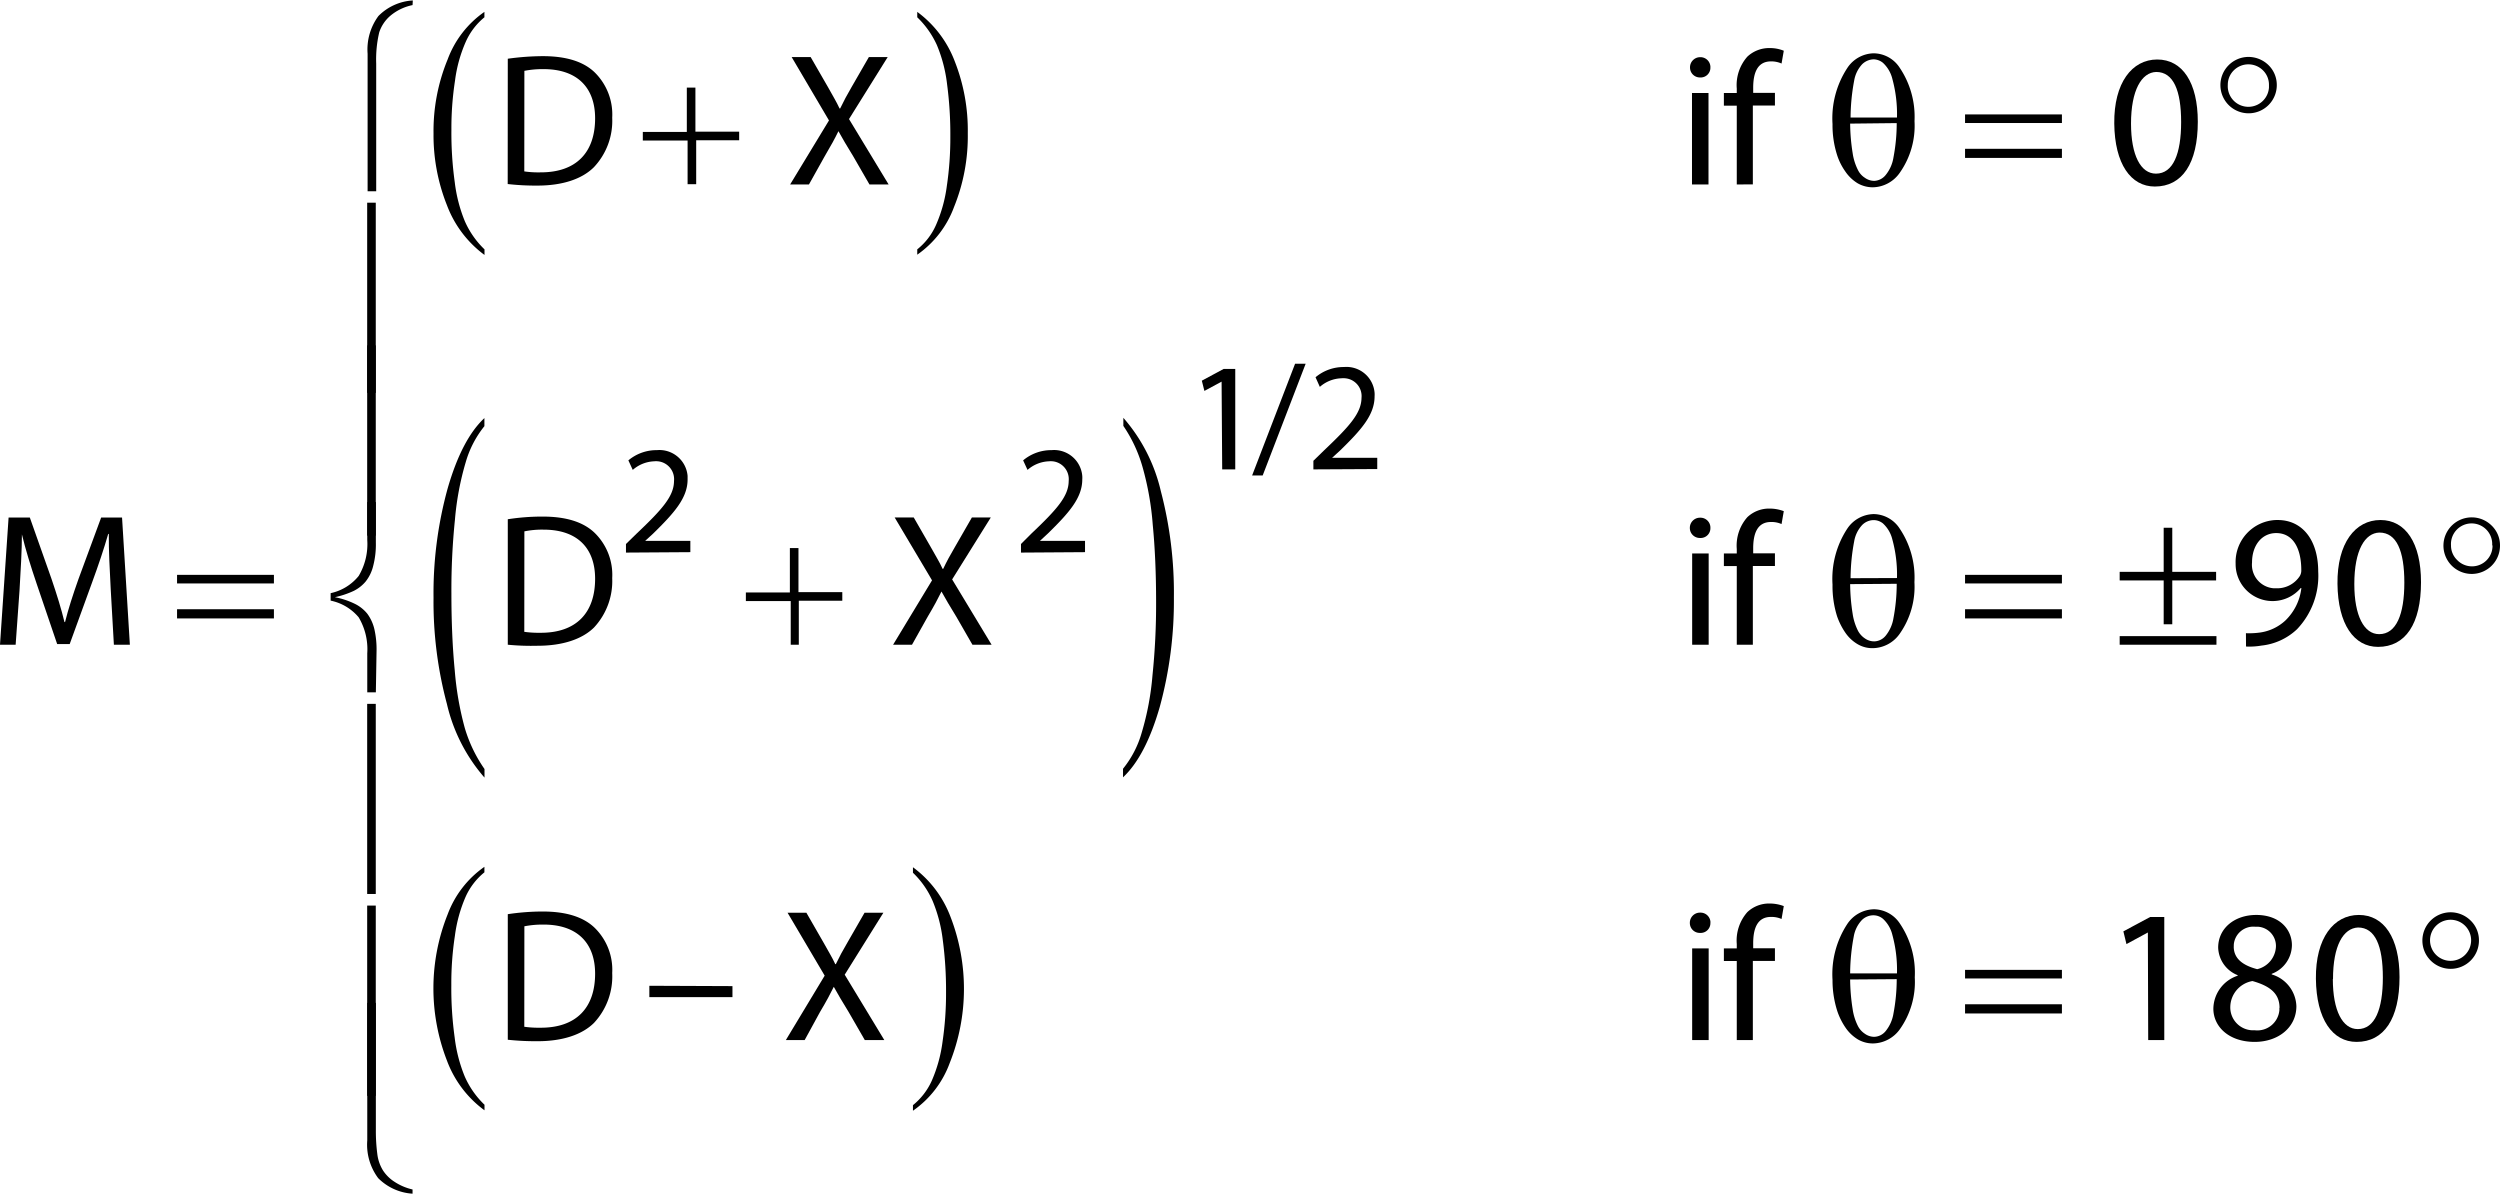 <svg id="ec82f00c-3fce-4ddb-86d0-19b128e2b606" data-name="f698e0d2-3f98-441b-a15a-33144475ebe6" xmlns="http://www.w3.org/2000/svg" xmlns:xlink="http://www.w3.org/1999/xlink" width="4.04in" height="1.93in" viewBox="0 0 290.87 138.81"><defs><clipPath id="f5272925-6818-4f32-88b8-cc7793c820b4" transform="translate(0 -0.06)"><rect x="-3.28" y="-6.9" width="299.69" height="149.85" fill="none"/></clipPath></defs><title>AN43 EQ01</title><g clip-path="url(#f5272925-6818-4f32-88b8-cc7793c820b4)"><line x1="296.41" y1="142.88" x2="296.41" y2="142.88" fill="none"/><line x1="-3.28" y1="-6.96" x2="-3.28" y2="-6.96" fill="none"/></g><g clip-path="url(#f5272925-6818-4f32-88b8-cc7793c820b4)"><path d="M12.88,68.51c-.11-2.07-.24-4.55-.22-6.4h-.07c-.5,1.74-1.12,3.58-1.87,5.63L8.11,74.92H6.65l-2.38-7c-.71-2.09-1.3-4-1.72-5.76h0c0,1.85-.15,4.33-.28,6.55L1.82,75H0L1,60.2H3.47L6,67.36c.62,1.83,1.13,3.46,1.5,5h.07c.37-1.5.9-3.13,1.56-5l2.64-7.16H14.2L15.11,75H13.25Z" transform="translate(0 -0.06)"/><path d="M20.6,66.87H31.87v1H20.6Zm0,4H31.87v1.07H20.6Z" transform="translate(0 -0.06)"/><path d="M59.08,6.82a30.68,30.68,0,0,1,4.06-.3c2.75,0,4.71.63,6,1.84a6.87,6.87,0,0,1,2.09,5.33,7.86,7.86,0,0,1-2.13,5.75c-1.39,1.39-3.68,2.14-6.55,2.14a28.76,28.76,0,0,1-3.48-.18ZM61,19.93a11.3,11.3,0,0,0,1.93.11c4.09,0,6.31-2.29,6.31-6.29,0-3.49-2-5.72-6-5.72a11.08,11.08,0,0,0-2.23.2Z" transform="translate(0 -0.06)"/><path d="M79.91,10.18h1v5.13H86v1H81v5.11H80V16.34H74.79v-1h5.12Z" transform="translate(0 -0.06)"/><path d="M101.16,21.45l-1.89-3.28c-.77-1.26-1.25-2.06-1.72-2.92h0c-.42.86-.84,1.64-1.61,2.94l-1.82,3.26H91.93L96.45,14,92.11,6.63h2.21l2,3.47c.55,1,1,1.72,1.36,2.51h.07c.42-.88.79-1.56,1.34-2.51l2-3.47h2.19l-4.5,7.21,4.61,7.61Z" transform="translate(0 -0.06)"/><path d="M56.37,29v.65A12.77,12.77,0,0,1,52,23.86a22,22,0,0,1-1.56-8.35,21.86,21.86,0,0,1,1.64-8.6,11.66,11.66,0,0,1,4.28-5.54V2A7.73,7.73,0,0,0,54.2,4.83a16.22,16.22,0,0,0-1.26,4.54,36.4,36.4,0,0,0-.42,5.71,41.7,41.7,0,0,0,.39,6.11,17.37,17.37,0,0,0,1.17,4.53A10.27,10.27,0,0,0,56.37,29Z" transform="translate(0 -0.06)"/><path d="M106.72,2V1.37a12.74,12.74,0,0,1,4.37,5.77,21.92,21.92,0,0,1,1.51,8.36,21.89,21.89,0,0,1-1.6,8.57,11.69,11.69,0,0,1-4.28,5.55V29a7.49,7.49,0,0,0,2.18-2.83,16.59,16.59,0,0,0,1.26-4.53,38.25,38.25,0,0,0,.41-5.75,44.46,44.46,0,0,0-.38-6.11A16.81,16.81,0,0,0,109,5.22,10.46,10.46,0,0,0,106.72,2Z" transform="translate(0 -0.06)"/><path d="M199,7.81A1.13,1.13,0,0,1,197.94,9h-.14a1.15,1.15,0,0,1-1.17-1.15v0a1.18,1.18,0,0,1,1.15-1.21h.06A1.16,1.16,0,0,1,199,7.71.31.31,0,0,1,199,7.81Zm-2.14,13.64V10.81h1.92V21.45Z" transform="translate(0 -0.06)"/><path d="M202.07,21.45V12.28h-1.5V10.81h1.5V10.3a5,5,0,0,1,1.23-3.72,3.7,3.7,0,0,1,2.59-1,4.28,4.28,0,0,1,1.65.31l-.26,1.49a2.91,2.91,0,0,0-1.23-.25c-1.65,0-2.07,1.46-2.07,3.08v.58h2.53v1.48h-2.57v9.17Z" transform="translate(0 -0.06)"/><path d="M213.21,14.42a10.67,10.67,0,0,1,1.72-6.52A3.77,3.77,0,0,1,218,6.19a3.65,3.65,0,0,1,3,1.64,10.21,10.21,0,0,1,1.75,6.25,9.49,9.49,0,0,1-1.71,6,3.91,3.91,0,0,1-3.13,1.7,3.56,3.56,0,0,1-1.78-.47,4.68,4.68,0,0,1-1.43-1.37,7,7,0,0,1-.95-1.89A11.42,11.42,0,0,1,213.21,14.42Zm7.5-.76a15.55,15.55,0,0,0-.54-4.5,3.76,3.76,0,0,0-1.09-1.86A1.78,1.78,0,0,0,218,6.89a2,2,0,0,0-1.34.57,3.7,3.7,0,0,0-.93,1.9,23.91,23.91,0,0,0-.42,4.3Zm-5.45.71a23.1,23.1,0,0,0,.29,3.42,6.39,6.39,0,0,0,.63,2,2.23,2.23,0,0,0,.79.88,1.88,1.88,0,0,0,1.1.36,1.79,1.79,0,0,0,1.3-.65,4.29,4.29,0,0,0,.93-2.07,21.32,21.32,0,0,0,.38-4Z" transform="translate(0 -0.06)"/><path d="M228.63,13.3H239.9v1H228.63Zm0,4H239.9v1.06H228.63Z" transform="translate(0 -0.06)"/><path d="M255.71,14.15c0,4.85-1.81,7.54-5,7.54-2.79,0-4.67-2.62-4.72-7.34s2.06-7.44,5-7.44S255.71,9.6,255.71,14.15Zm-7.77.22c0,3.71,1.14,5.82,2.9,5.82,2,0,2.93-2.31,2.93-6s-.9-5.83-2.9-5.83C249.17,8.41,247.94,10.48,247.94,14.37Z" transform="translate(0 -0.06)"/><path d="M264.9,9.86a3.28,3.28,0,1,1-3.31-3.25,3.35,3.35,0,0,1,2.31.92A3.22,3.22,0,0,1,264.9,9.86Zm-.91,0a2.35,2.35,0,0,0-.7-1.69,2.41,2.41,0,0,0-3.39,0,2.35,2.35,0,0,0-.7,1.69,2.4,2.4,0,1,0,4.79.31V9.86Z" transform="translate(0 -0.06)"/><path d="M59.08,60.4a26.24,26.24,0,0,1,4.06-.31c2.75,0,4.71.64,6,1.85a6.83,6.83,0,0,1,2.09,5.31A7.94,7.94,0,0,1,69.11,73c-1.39,1.37-3.68,2.12-6.55,2.12A28.84,28.84,0,0,1,59.08,75ZM61,73.5a12.42,12.42,0,0,0,1.93.11c4.09,0,6.31-2.29,6.31-6.29,0-3.49-2-5.71-6-5.71a10.4,10.4,0,0,0-2.23.2Z" transform="translate(0 -0.06)"/><path d="M72.83,64.28v-1l1.24-1.21c3-2.84,4.34-4.36,4.35-6.12a2.09,2.09,0,0,0-1.86-2.29,2.34,2.34,0,0,0-.46,0,4,4,0,0,0-2.48,1l-.51-1.11a5.1,5.1,0,0,1,3.32-1.19,3.29,3.29,0,0,1,3.57,3c0,.14,0,.28,0,.41,0,2.16-1.57,3.91-4,6.29l-.94.86h5.26v1.31Z" transform="translate(0 -0.06)"/><path d="M91.9,63.75h1v5.13H98v1H92.94V75H92V69.92H86.78v-1H91.9Z" transform="translate(0 -0.06)"/><path d="M113.14,75l-1.88-3.27c-.77-1.25-1.25-2.07-1.72-2.92h0c-.42.85-.84,1.65-1.61,2.94L106.11,75h-2.2l4.53-7.49-4.35-7.32h2.22l2,3.48c.55,1,1,1.7,1.36,2.5h.07c.42-.89.79-1.56,1.34-2.5l2-3.48h2.2l-4.5,7.21,4.59,7.6Z" transform="translate(0 -0.06)"/><path d="M118.79,64.28v-1L120,62.07c3-2.84,4.33-4.36,4.34-6.12a2.09,2.09,0,0,0-1.86-2.29,2.37,2.37,0,0,0-.46,0,4,4,0,0,0-2.47,1l-.51-1.11a5.08,5.08,0,0,1,3.31-1.19,3.29,3.29,0,0,1,3.57,3,2.84,2.84,0,0,1,0,.41c0,2.16-1.57,3.91-4,6.29l-.93.86h5.25v1.31Z" transform="translate(0 -0.06)"/><path d="M56.37,89.46v1A19.83,19.83,0,0,1,52,81.9a46,46,0,0,1-1.56-12.36,45.87,45.87,0,0,1,1.64-12.71q1.65-5.74,4.28-8.2v.94a11.92,11.92,0,0,0-2.17,4.18,33.33,33.33,0,0,0-1.26,6.72A80.18,80.18,0,0,0,52.52,69q0,5,.39,9a36.15,36.15,0,0,0,1.17,6.7A16.5,16.5,0,0,0,56.37,89.46Z" transform="translate(0 -0.06)"/><path d="M130.7,49.54V48.6a19.73,19.73,0,0,1,4.36,8.53,46.41,46.41,0,0,1,1.52,12.36,46.78,46.78,0,0,1-1.64,12.73q-1.65,5.75-4.28,8.21v-1a11.76,11.76,0,0,0,2.17-4.18,32.46,32.46,0,0,0,1.26-6.7,80.36,80.36,0,0,0,.42-8.5q0-5-.39-9a33.84,33.84,0,0,0-1.18-6.7A16.43,16.43,0,0,0,130.7,49.54Z" transform="translate(0 -0.06)"/><path d="M142.13,44.39h0l-2,1.08-.3-1.19,2.54-1.37h1.35V54.6H142.2Z" transform="translate(0 -0.06)"/><path d="M145.68,55.31l5-13h1.23l-5,13Z" transform="translate(0 -0.06)"/><path d="M152.81,54.6v-1l1.24-1.21c3-2.84,4.34-4.35,4.36-6.12A2.08,2.08,0,0,0,156.5,44a1.88,1.88,0,0,0-.41,0,4,4,0,0,0-2.53,1l-.5-1.12a5.08,5.08,0,0,1,3.31-1.19,3.28,3.28,0,0,1,3.56,3,2.88,2.88,0,0,1,0,.41c0,2.17-1.56,3.91-4,6.29l-.94.86h5.25v1.31Z" transform="translate(0 -0.06)"/><path d="M199,61.39a1.13,1.13,0,0,1-1.08,1.19h-.14a1.16,1.16,0,0,1-1.17-1.15v0a1.18,1.18,0,0,1,1.15-1.21h.06A1.16,1.16,0,0,1,199,61.29.38.38,0,0,1,199,61.39ZM196.88,75V64.38h1.92V75Z" transform="translate(0 -0.06)"/><path d="M202.07,75V65.85h-1.5V64.38h1.5v-.51a5,5,0,0,1,1.23-3.71,3.67,3.67,0,0,1,2.59-1,4.68,4.68,0,0,1,1.65.3l-.26,1.5a2.9,2.9,0,0,0-1.23-.24c-1.65,0-2.07,1.45-2.07,3.08v.57h2.53v1.47h-2.57V75Z" transform="translate(0 -0.06)"/><path d="M213.21,68a10.64,10.64,0,0,1,1.72-6.51A3.79,3.79,0,0,1,218,59.8a3.66,3.66,0,0,1,3,1.65,10.19,10.19,0,0,1,1.74,6.27,9.5,9.5,0,0,1-1.71,6,3.89,3.89,0,0,1-3.13,1.68,3.37,3.37,0,0,1-1.78-.47,4.5,4.5,0,0,1-1.43-1.35,8,8,0,0,1-.95-1.89A11.72,11.72,0,0,1,213.21,68Zm7.5-.76a15.48,15.48,0,0,0-.54-4.49,3.72,3.72,0,0,0-1.09-1.86A1.73,1.73,0,0,0,218,60.5a1.91,1.91,0,0,0-1.34.57,3.7,3.7,0,0,0-.93,1.9,23.72,23.72,0,0,0-.42,4.29Zm-5.45.71a23.37,23.37,0,0,0,.29,3.44,6.47,6.47,0,0,0,.63,2,2.44,2.44,0,0,0,.79.87,1.87,1.87,0,0,0,1.1.35,1.77,1.77,0,0,0,1.3-.63,4.33,4.33,0,0,0,.93-2.07,21.51,21.51,0,0,0,.38-4Z" transform="translate(0 -0.06)"/><path d="M228.63,66.87H239.9v1H228.63Zm0,4H239.9v1.07H228.63Z" transform="translate(0 -0.06)"/><path d="M251.74,61.39h1v5.13h5.1v1h-5.1v5.1h-1v-5.1h-5.12v-1h5.12ZM246.62,74h11.26V75H246.62Z" transform="translate(0 -0.06)"/><path d="M261.31,73.66a9.17,9.17,0,0,0,1.57-.07,5.45,5.45,0,0,0,3-1.39,6.22,6.22,0,0,0,1.88-3.8h-.07a4.3,4.3,0,0,1-7.58-2.84,4.89,4.89,0,0,1,4.71-5.07H265c2.91,0,4.72,2.37,4.72,6a9,9,0,0,1-2.47,6.71,7.09,7.09,0,0,1-4.14,1.9,8.25,8.25,0,0,1-1.79.11Zm.71-8.23a2.74,2.74,0,0,0,2.49,3h.26a3.14,3.14,0,0,0,2.8-1.41,1.26,1.26,0,0,0,.18-.71c0-2.43-.9-4.3-2.92-4.3-1.65,0-2.81,1.4-2.81,3.42Z" transform="translate(0 -0.06)"/><path d="M281.68,67.72c0,4.86-1.81,7.53-5,7.53-2.78,0-4.67-2.61-4.72-7.34s2.07-7.42,5-7.42S281.68,63.17,281.68,67.72Zm-7.76.22c0,3.71,1.14,5.83,2.89,5.83,2,0,2.93-2.31,2.93-6s-.9-5.82-2.9-5.82C275.15,62,273.92,64,273.92,67.94Z" transform="translate(0 -0.06)"/><path d="M290.87,63.44a3.29,3.29,0,1,1-1-2.33A3.2,3.2,0,0,1,290.87,63.44Zm-.91,0a2.4,2.4,0,1,0-4.79,0,2.33,2.33,0,0,0,.71,1.7A2.39,2.39,0,0,0,290,63.44Z" transform="translate(0 -0.06)"/><path d="M59.08,106.35a27.54,27.54,0,0,1,4.06-.31c2.75,0,4.71.64,6,1.85a6.83,6.83,0,0,1,2.09,5.31A7.94,7.94,0,0,1,69.11,119c-1.39,1.38-3.68,2.13-6.55,2.13a31,31,0,0,1-3.48-.17ZM61,119.45a12.42,12.42,0,0,0,1.93.11c4.09,0,6.31-2.29,6.31-6.29,0-3.49-2-5.71-6-5.71a11.08,11.08,0,0,0-2.23.2Z" transform="translate(0 -0.06)"/><path d="M85.22,114.72V116H75.55v-1.32Z" transform="translate(0 -0.06)"/><path d="M100.62,121l-1.89-3.28c-.77-1.25-1.25-2.07-1.72-2.92h0c-.42.85-.84,1.65-1.61,2.94L93.62,121H91.43l4.52-7.5-4.32-7.32h2.19l2,3.48c.55,1,1,1.71,1.36,2.5h.07c.42-.88.79-1.56,1.34-2.5l2-3.48h2.19l-4.5,7.21,4.61,7.61Z" transform="translate(0 -0.06)"/><path d="M56.37,128.52v.65A12.6,12.6,0,0,1,52,123.38a23.21,23.21,0,0,1,.08-17,11.72,11.72,0,0,1,4.28-5.54v.64a7.77,7.77,0,0,0-2.17,2.81,16.73,16.73,0,0,0-1.26,4.55,36.78,36.78,0,0,0-.42,5.74,41.75,41.75,0,0,0,.39,6.12,17.27,17.27,0,0,0,1.17,4.53A10.23,10.23,0,0,0,56.37,128.52Z" transform="translate(0 -0.06)"/><path d="M106.22,101.53v-.64a12.75,12.75,0,0,1,4.37,5.77,23.26,23.26,0,0,1-.09,17,11.6,11.6,0,0,1-4.28,5.56v-.65a7.72,7.72,0,0,0,2.18-2.82,16.66,16.66,0,0,0,1.26-4.54,38.16,38.16,0,0,0,.41-5.75,44.65,44.65,0,0,0-.38-6.11,17,17,0,0,0-1.18-4.54A10.3,10.3,0,0,0,106.22,101.53Z" transform="translate(0 -0.06)"/><path d="M199,107.34a1.13,1.13,0,0,1-1.08,1.19h-.14a1.15,1.15,0,0,1-1.17-1.15v0a1.18,1.18,0,0,1,1.15-1.21h.06a1.16,1.16,0,0,1,1.19,1.11A.34.34,0,0,1,199,107.34ZM196.88,121V110.33h1.92V121Z" transform="translate(0 -0.06)"/><path d="M202.07,121V111.8h-1.5v-1.47h1.5v-.5a5,5,0,0,1,1.23-3.72,3.67,3.67,0,0,1,2.59-1,4.68,4.68,0,0,1,1.65.3l-.26,1.5a2.9,2.9,0,0,0-1.23-.24c-1.65,0-2.07,1.45-2.07,3.08v.57h2.53v1.47h-2.57V121Z" transform="translate(0 -0.06)"/><path d="M213.21,114a10.64,10.64,0,0,1,1.72-6.51,3.81,3.81,0,0,1,3.11-1.71,3.66,3.66,0,0,1,3,1.65,10.21,10.21,0,0,1,1.74,6.27,9.5,9.5,0,0,1-1.71,6,3.92,3.92,0,0,1-3.13,1.69,3.46,3.46,0,0,1-1.78-.47,4.64,4.64,0,0,1-1.43-1.36,7.79,7.79,0,0,1-.95-1.89A11.67,11.67,0,0,1,213.21,114Zm7.5-.76a15.48,15.48,0,0,0-.54-4.49,3.72,3.72,0,0,0-1.09-1.86,1.73,1.73,0,0,0-1.13-.41,1.91,1.91,0,0,0-1.34.57,3.7,3.7,0,0,0-.93,1.9,23.8,23.8,0,0,0-.42,4.29Zm-5.45.71a23.25,23.25,0,0,0,.29,3.44,6.39,6.39,0,0,0,.63,2,2.36,2.36,0,0,0,.79.87,1.88,1.88,0,0,0,1.1.36,1.78,1.78,0,0,0,1.3-.64,4.33,4.33,0,0,0,.93-2.07,21.51,21.51,0,0,0,.38-4Z" transform="translate(0 -0.06)"/><path d="M228.63,112.83H239.9v1H228.63Zm0,4H239.9v1.07H228.63Z" transform="translate(0 -0.06)"/><path d="M249.9,108.48h0l-2.49,1.35-.36-1.48,3.11-1.67h1.65V121h-1.87Z" transform="translate(0 -0.06)"/><path d="M257.52,117.34a4.1,4.1,0,0,1,2.83-3.83v-.06a3.58,3.58,0,0,1-2.27-3.21c0-2.26,1.92-3.8,4.43-3.8,2.77,0,4.15,1.73,4.15,3.52a3.61,3.61,0,0,1-2.35,3.33v.07a4,4,0,0,1,2.87,3.69c0,2.49-2.12,4.16-4.85,4.16C259.32,121.21,257.52,119.43,257.52,117.34Zm7.7-.09c0-1.74-1.21-2.57-3.15-3.12a3.11,3.11,0,0,0-2.58,3,2.66,2.66,0,0,0,2.57,2.73h.3a2.58,2.58,0,0,0,2.84-2.31,2.64,2.64,0,0,0,0-.29Zm-5.33-7.14c0,1.43,1.08,2.2,2.73,2.64a2.83,2.83,0,0,0,2.18-2.59,2.24,2.24,0,0,0-2.09-2.35h-.33a2.28,2.28,0,0,0-2.48,2.06,1.69,1.69,0,0,0,0,.23Z" transform="translate(0 -0.06)"/><path d="M279.18,113.67c0,4.86-1.81,7.54-5,7.54-2.79,0-4.68-2.62-4.73-7.35s2.07-7.42,5-7.42S279.18,109.12,279.18,113.67Zm-7.76.22c0,3.71,1.14,5.83,2.9,5.83,2,0,2.92-2.31,2.92-6s-.89-5.82-2.89-5.82c-1.7.08-2.91,2.08-2.91,6Z" transform="translate(0 -0.06)"/><path d="M288.42,109.39a3.29,3.29,0,1,1-3.32-3.26,3.33,3.33,0,0,1,2.32.93A3.18,3.18,0,0,1,288.42,109.39Zm-.91,0a2.39,2.39,0,1,0-.69,1.68A2.39,2.39,0,0,0,287.51,109.39Z" transform="translate(0 -0.06)"/><path d="M48,.58a5.8,5.8,0,0,0-2.57,1.23,4.28,4.28,0,0,0-1.31,1.95,13.74,13.74,0,0,0-.35,3.62V22.24h-1v-16a6.56,6.56,0,0,1,1.26-4.39,6.13,6.13,0,0,1,4-1.81Z" transform="translate(0 -0.06)"/><path d="M43.73,80.54h-1V76a7.25,7.25,0,0,0-1-4.19,5.77,5.77,0,0,0-3.26-1.94V69a5.74,5.74,0,0,0,3.26-2,7.25,7.25,0,0,0,1-4.19V58.4h1v4.72a9.9,9.9,0,0,1-.31,2.71,4.67,4.67,0,0,1-.88,1.82,4.34,4.34,0,0,1-1.37,1.08,10.26,10.26,0,0,1-2.21.74,9.24,9.24,0,0,1,2.28.75,4.3,4.3,0,0,1,1.5,1.18,4.91,4.91,0,0,1,.82,1.8,10.61,10.61,0,0,1,.25,2.58Z" transform="translate(0 -0.06)"/><path d="M43.72,45.7h-1V23.57h1Z" transform="translate(0 -0.06)"/><path d="M43.72,62.31h-1V40.17h1Z" transform="translate(0 -0.06)"/><path d="M48,138.38v.49a6.18,6.18,0,0,1-4-1.81,6.51,6.51,0,0,1-1.27-4.39v-16h1v14.85a21,21,0,0,0,.17,2.74,4.69,4.69,0,0,0,.67,1.92,4.47,4.47,0,0,0,1.35,1.32A6.37,6.37,0,0,0,48,138.38Z" transform="translate(0 -0.06)"/><path d="M43.72,104h-1V81.88h1Z" transform="translate(0 -0.06)"/><path d="M43.72,127.49h-1V105.35h1Z" transform="translate(0 -0.06)"/></g></svg>